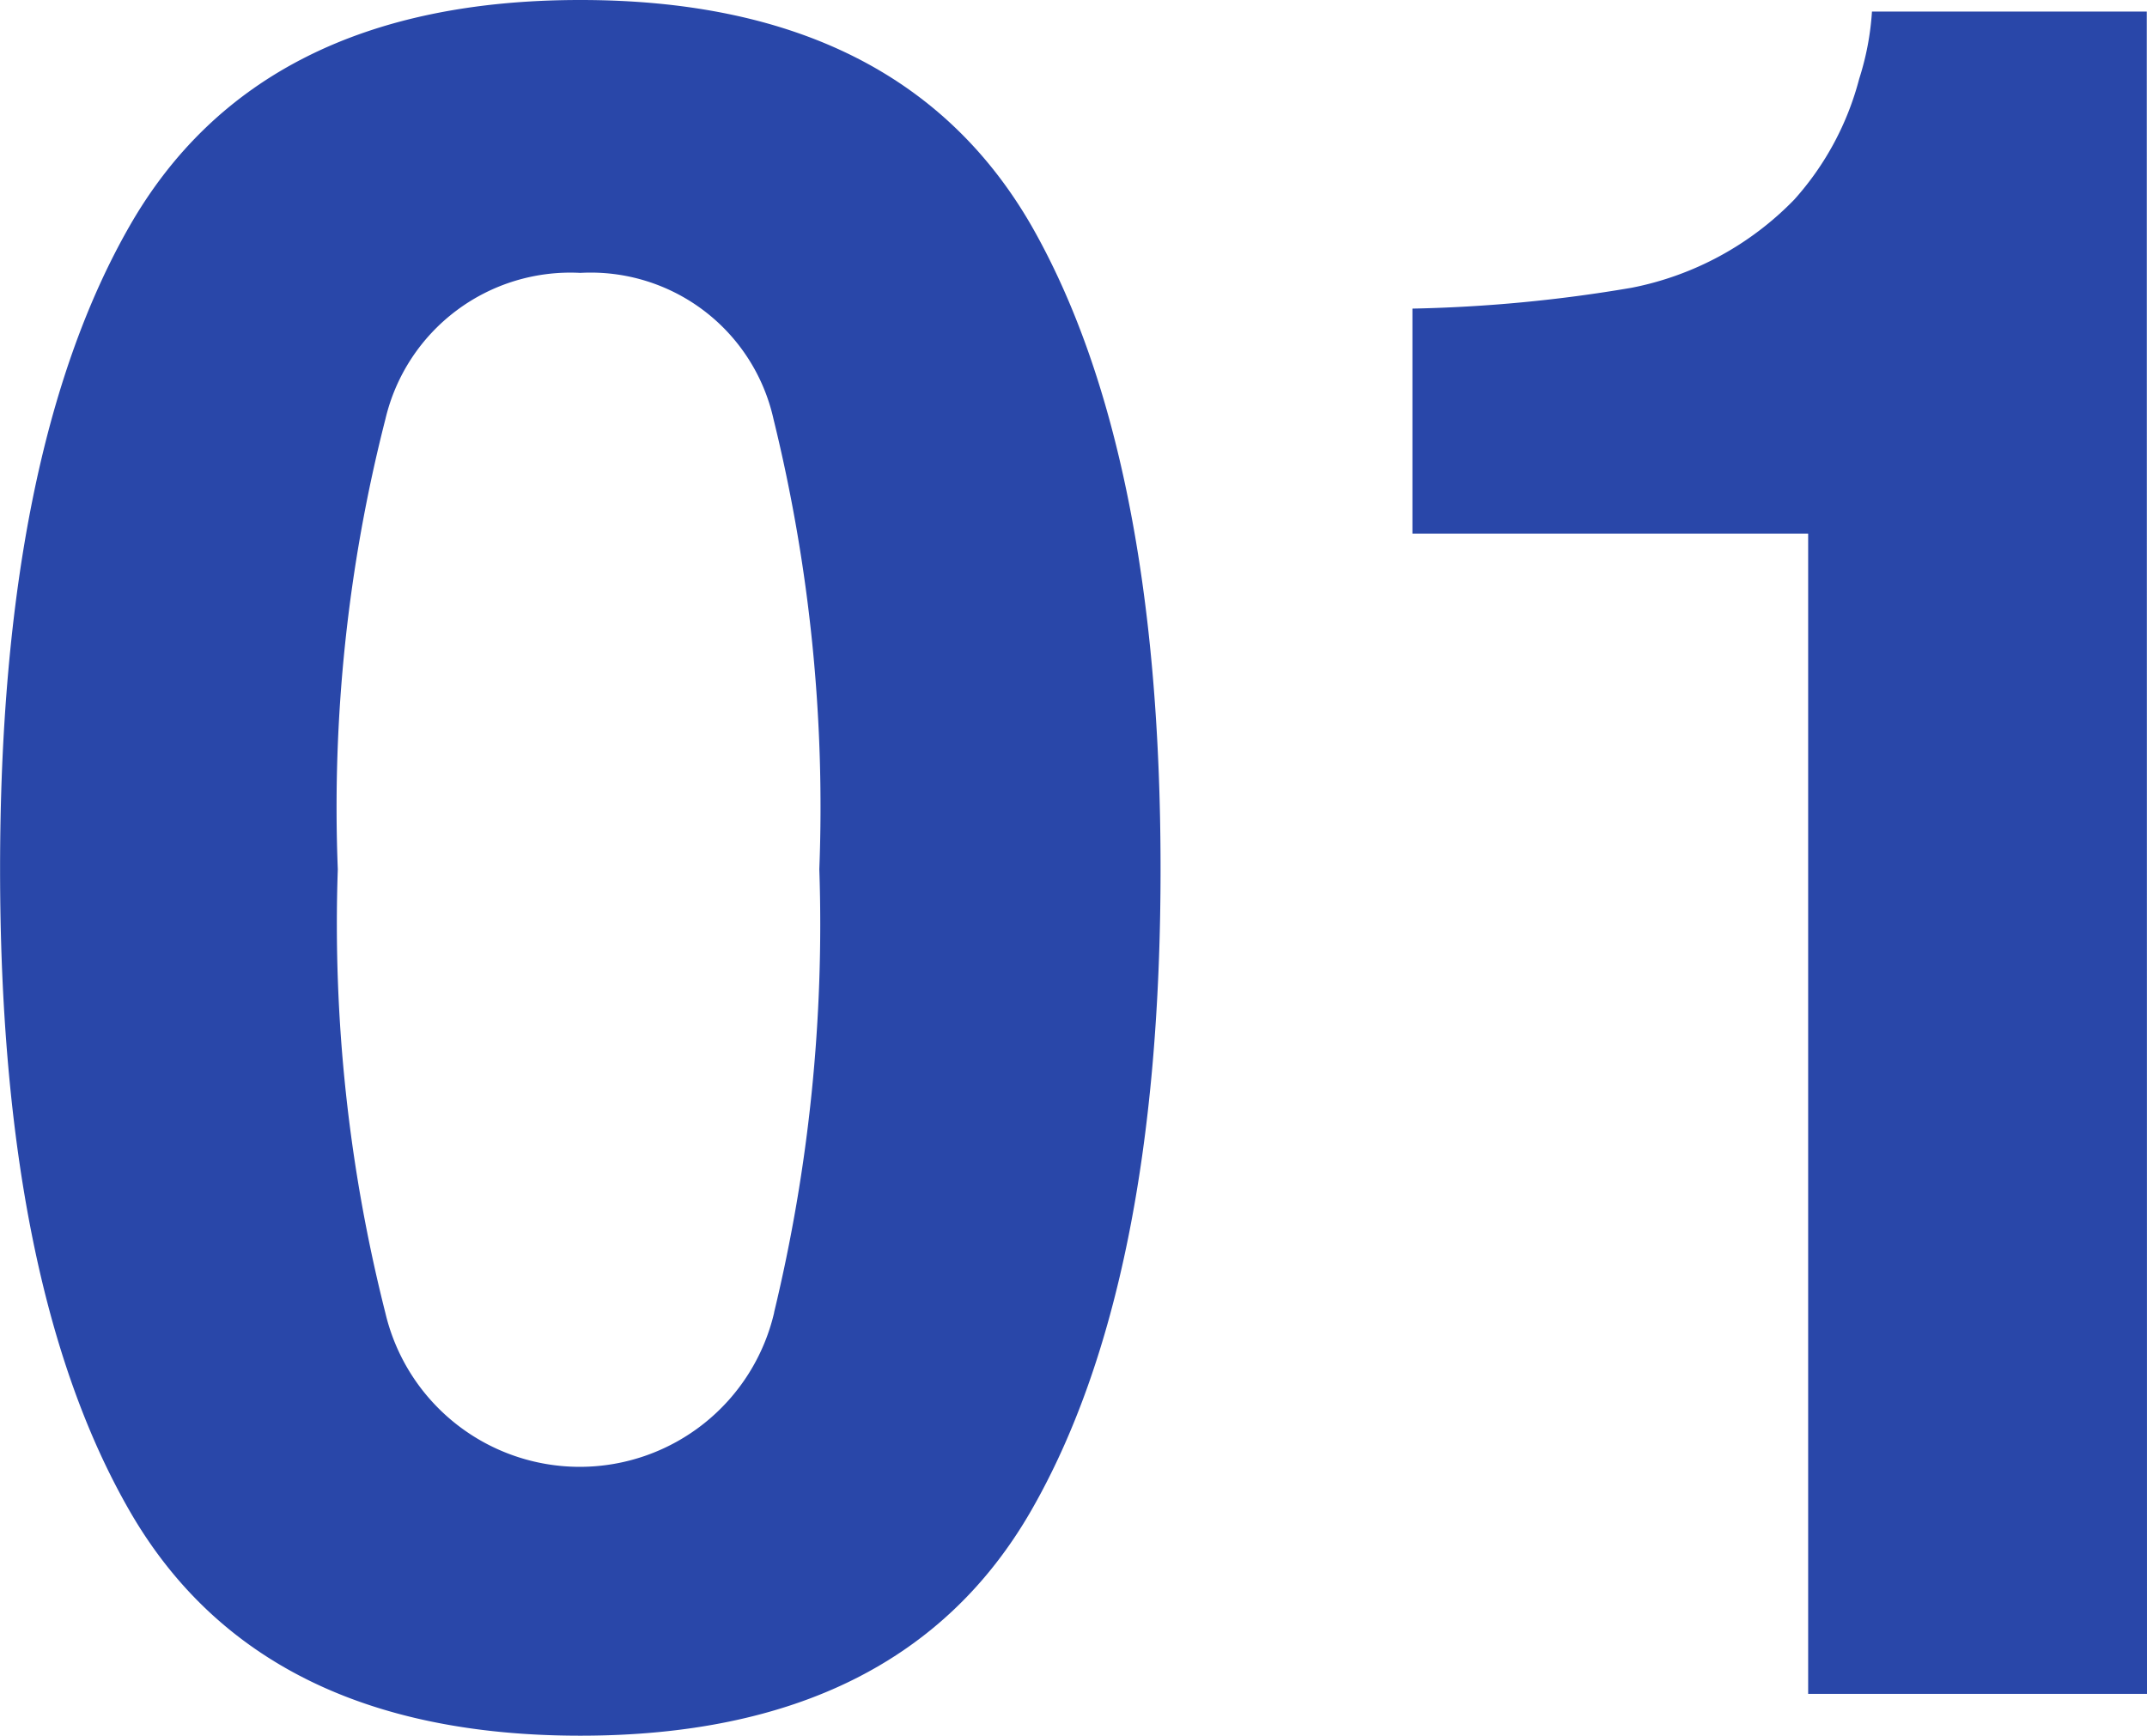 <svg xmlns="http://www.w3.org/2000/svg" width="28.906" height="23.375" viewBox="0 0 28.906 23.375"><path id="Trazado_663" data-name="Trazado 663" d="M26.382,25.563q-4.328,0-6.07-3.031t-1.742-8.641q0-5.609,1.742-8.656t6.07-3.047q4.328,0,6.078,3.047,1.734,3.047,1.734,8.656t-1.742,8.641Q30.71,25.563,26.382,25.563Zm2.609-5.7a22.292,22.292,0,0,0,.609-5.969,21.866,21.866,0,0,0-.617-6.062,2.521,2.521,0,0,0-2.6-1.969,2.558,2.558,0,0,0-2.625,1.969,21.1,21.1,0,0,0-.641,6.063,21.341,21.341,0,0,0,.641,5.977,2.688,2.688,0,0,0,5.234-.008ZM47.475,25H42.913V9.375H37.585V6.344a19.738,19.738,0,0,0,2.953-.281,4.165,4.165,0,0,0,2.188-1.187A3.91,3.91,0,0,0,43.6,3.25a3.73,3.73,0,0,0,.172-.906h3.7Z" transform="translate(-18.569 -2.188)" fill="#2947a9"></path></svg>
